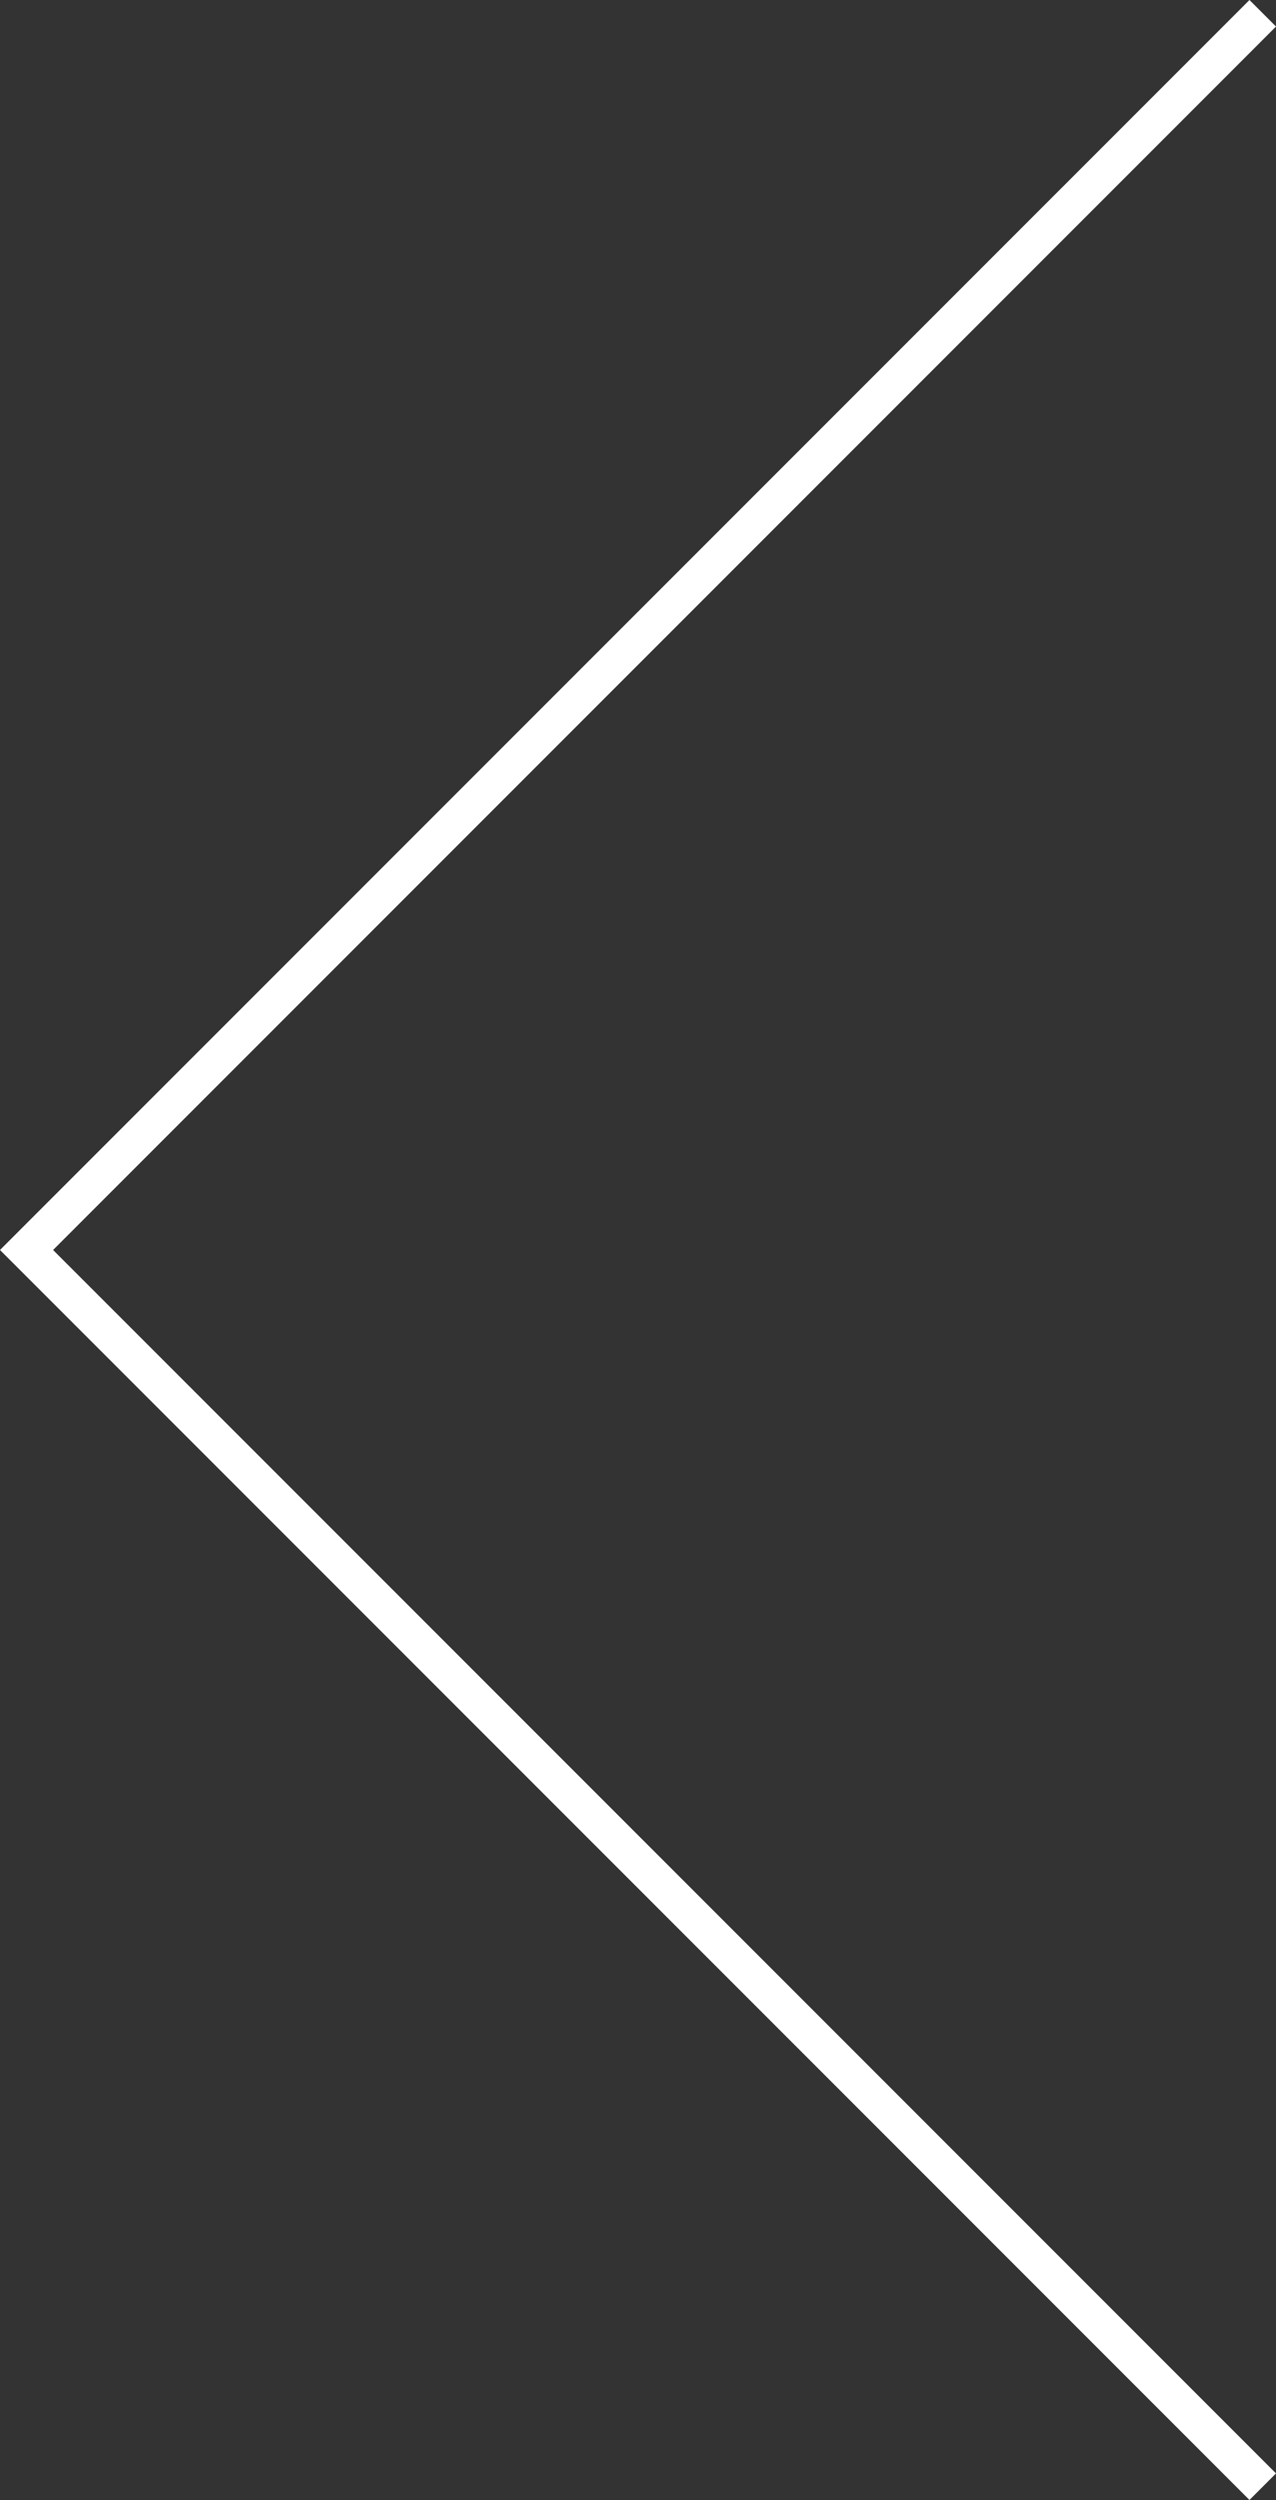 <svg xmlns="http://www.w3.org/2000/svg" width="67.997" height="133.165" viewBox="0 0 67.997 133.165">
  <rect x="0" y="0" width="67.997" height="133.165" fill="#333333" stroke="none"/>
  <g id="Group_260" data-name="Group 260" transform="translate(1.414 0.707)">
    <path id="Path_209" data-name="Path 209" d="M-3057.791,1745l-65.876,65.875,65.876,65.875" transform="translate(3123.667 -1745)" fill="none" stroke="#fff" stroke-width="2"/>
  </g>
</svg>
